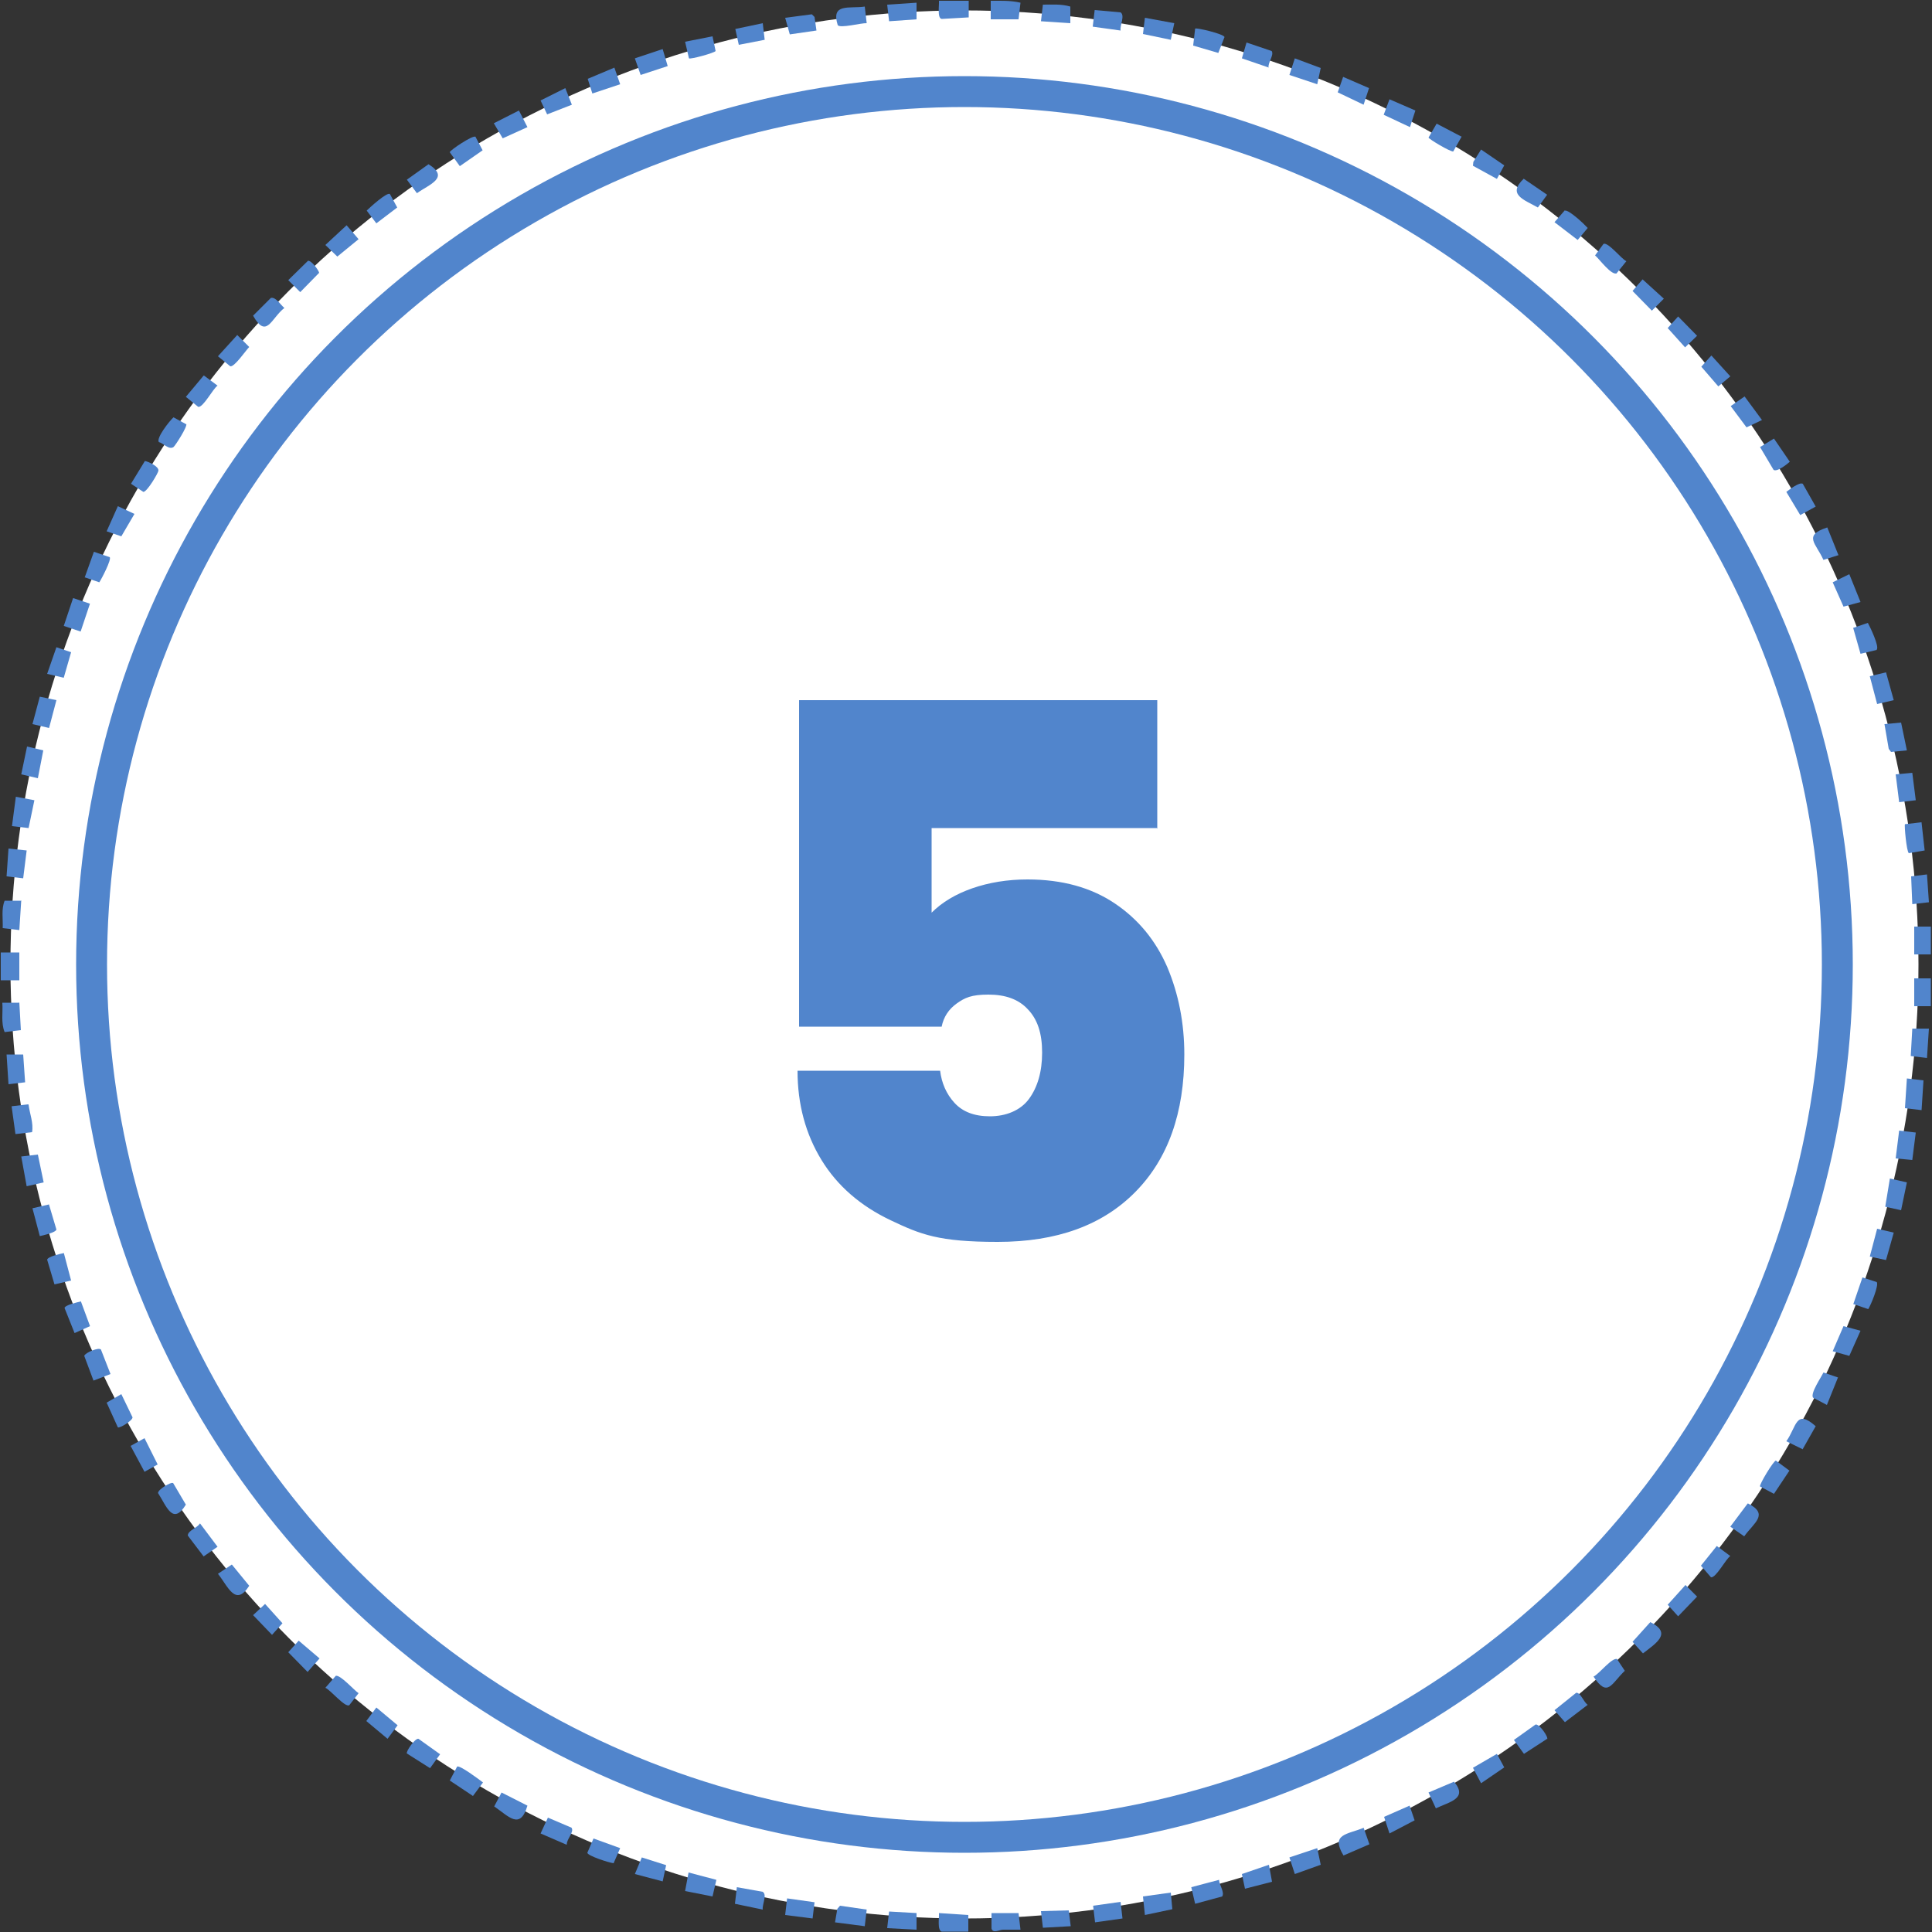 <?xml version="1.0" encoding="UTF-8"?>
<svg id="Layer_2" xmlns="http://www.w3.org/2000/svg" version="1.1" viewBox="0 0 500 500">
  <rect x="0" y="0" width="500" height="500" fill="#333333" stroke="none"/>
  <!-- Generator: Adobe Illustrator 29.3.1, SVG Export Plug-In . SVG Version: 2.1.0 Build 151)  -->
  <defs>
    <style>
      .st0 {
        fill: #5185cc;
      }

      .st1, .st2 {
        fill: #fff;
      }

      .st2 {
        stroke: #5185cc;
        stroke-miterlimit: 10;
        stroke-width: 8px;
      }
    </style>
  </defs>
  <circle class="st1" cx="249.6" cy="249.6" r="246.9"/>
  <g>
    <path class="st0" d="M243.7,499.9c-1.2-.4-.6-3.7-.7-4.8l7.6.5v4.3c0,0-6.9,0-6.9,0Z"/>
    <path class="st0" d="M256.4,5V.2c2.6,0,5.2-.1,7.7.5l-.5,4.3h-7.2,0Z"/>
    <rect class="st0" x=".2" y="246.5" width="4.8" height="7.2"/>
    <polygon class="st0" points="14.6 181.2 12.7 188.4 8.4 187.4 10.3 180.3 14.6 181.2"/>
    <polygon class="st0" points="499.2 266.2 498.7 273.8 494.5 273.3 494.9 266.2 499.2 266.2"/>
    <polygon class="st0" points="366.3 28.6 364.9 32.9 358.1 29.7 359.6 25.7 366.3 28.6"/>
    <polygon class="st0" points="159 17.5 160.5 21.8 153.3 24.2 152.1 20.4 159 17.5"/>
    <polygon class="st0" points="68.6 415.1 73.1 420.1 70.4 423.1 65.5 418 68.6 415.1"/>
    <polygon class="st0" points="77.3 424.6 82.7 429.2 79.6 432.7 74.6 427.6 77.3 424.6"/>
    <path class="st0" d="M427.1,419.8c5.8,2.9,1.4,5.5-1.9,8.1l-2.7-3,4.6-5.1h0Z"/>
    <path class="st0" d="M308.8,11.7l.5-4.3c.3-.3,7.5,1.4,7.6,2.2l-1.6,4.1s-6.5-1.9-6.5-1.9Z"/>
    <polygon class="st0" points="97.4 441.9 102.9 446.5 100.3 450 94.8 445.4 97.4 441.9"/>
    <polygon class="st0" points="165.8 19.4 164.3 15.1 171.5 12.7 172.8 17.1 165.8 19.4"/>
    <path class="st0" d="M56.4,407.3l3.6-2.4,4.5,5.5c-3.6,5.6-5.5.1-8.1-3.1Z"/>
    <path class="st0" d="M400.4,450l-6,3.9-2.6-3.6,5.6-4c1-.2,3.4,3.3,3,3.8h0Z"/>
    <path class="st0" d="M452.4,389.1c5.5,2.8,1.5,5-1,8.5l-3.6-2.5,4.5-6h0Z"/>
    <path class="st0" d="M455.5,384.7c-.3-.4,3.5-6.7,4.1-6.7l3.5,2.6-4,6-3.6-1.9h0Z"/>
    <path class="st0" d="M105.3,453.8c-.3-.5,2.1-4,3-3.8l5.6,4-2.6,3.6-6-3.8h0Z"/>
    <polygon class="st0" points="136.5 32.9 130.1 35.8 127.8 31.9 134.3 28.6 136.5 32.9"/>
    <polygon class="st0" points="33.8 374.2 37.4 372.2 40.8 379 37.4 380.9 33.8 374.2"/>
    <path class="st0" d="M123,35.3l1.9,3.6-5.9,4.1-2.6-3.6c0-.5,6-4.5,6.6-4Z"/>
    <path class="st0" d="M475.7,356.4l-2.9,7.2-3.6-1.9c-.7-1.2,2.1-5.2,2.7-6.5l3.8,1.3Z"/>
    <path class="st0" d="M26.1,349.2l2.5,6.4-4.4,1.7-2.4-6.4c.3-.9,3.7-2.2,4.2-1.7h0Z"/>
    <polygon class="st0" points="364.8 467.3 366.1 471.1 359.6 474.5 358.2 470.2 364.8 467.3"/>
    <path class="st0" d="M5,259.4l.4,7.2-4.2.5c-1-2.4-.4-5.1-.6-7.6h4.3Z"/>
    <path class="st0" d="M405,54.5c1.1-.2,5,3.5,5.9,4.5l-2.6,3.1-6-4.6s2.7-3.1,2.7-3.1Z"/>
    <polygon class="st0" points="89.7 58.3 92.8 61.9 87.3 66.4 84.2 63.4 89.7 58.3"/>
    <polygon class="st0" points="237.2 495.1 237.2 499.4 229.6 499 230.1 494.7 237.2 495.1"/>
    <polygon class="st0" points="328.4 482.6 329.2 487 322.2 488.8 321.4 485 328.4 482.6"/>
    <polygon class="st0" points="185.4 486.5 184.4 490.8 177.3 489.4 178.2 484.6 185.4 486.5"/>
    <path class="st0" d="M315.5,486.5c0,1.3,1.5,3.2.8,4.3l-7,1.9-1-4.3,7.2-1.9h0Z"/>
    <rect class="st0" x="16.1" y="156.8" width="7.6" height="4.6" transform="translate(-137.3 127.5) rotate(-71.5)"/>
    <polygon class="st0" points="481.5 155.8 477.1 157 474.3 150.7 478.6 148.6 481.5 155.8"/>
    <path class="st0" d="M459,121.6l-3.5-5.9,3.6-2.2,4.1,6c-.8.7-3.3,2.7-4.2,2.1h0Z"/>
    <path class="st0" d="M52.8,97.2l3.5,2.6c-1.2.8-3.7,5.7-5,5.5l-3.2-2.6s4.6-5.5,4.6-5.5Z"/>
    <polygon class="st0" points="456 108.7 452 110.6 447.9 105.1 451.5 102.6 456 108.7"/>
    <polygon class="st0" points="303 489.8 303.4 494.1 296.3 495.6 295.8 490.8 303 489.8"/>
    <path class="st0" d="M250.7.2v4.3l-7,.4c-1.2-.2-.6-3.7-.7-4.7,0,0,7.7,0,7.7,0Z"/>
    <polygon class="st0" points="172.4 482.7 171.5 486.9 164.3 485 166.1 480.7 172.4 482.7"/>
    <path class="st0" d="M466.5,125.1l3.4,6-4,2.2-3.6-6c.8-.6,3.4-2.6,4.2-2.1h0Z"/>
    <polygon class="st0" points="340.9 478.3 341.8 482.6 335.1 485 333.7 480.7 340.9 478.3"/>
    <path class="st0" d="M352.9,473l1.5,4.3-6.7,2.9c-3.4-5.6.9-5.4,5.3-7.2h0Z"/>
    <path class="st0" d="M376.3,461.1c3.7,4.4-1.2,5.2-4.7,6.9l-1.9-4.1,6.6-2.8Z"/>
    <path class="st0" d="M61.4,86.7l3.1,3.1c-.9.9-3.8,5.2-4.9,5l-3.2-2.6s5-5.5,5-5.5Z"/>
    <path class="st0" d="M118.3,457.2c.6-.5,5.8,3.4,6.7,4.1l-2.6,3.5-6-4,1.9-3.6Z"/>
    <polygon class="st0" points="387.4 453.9 389.3 457.4 383.3 461.5 381.2 457.5 387.4 453.9"/>
    <polygon class="st0" points="303.9 6 303 10.3 295.8 8.8 296.3 4.6 303.9 6"/>
    <polygon class="st0" points="488.1 174 490.1 181.2 485.8 182.2 483.9 175 488.1 174"/>
    <path class="st0" d="M407.9,438.1c1.1-.2,2,2.5,3,3.1l-5.9,4.5-2.7-3.1,5.6-4.5Z"/>
    <path class="st0" d="M90.4,441.3c-1.1.7-4.9-4-6.2-4.5l2.7-3.1c1.2-.3,4.7,3.7,5.9,4.5l-2.4,3.1Z"/>
    <polygon class="st0" points="11.2 194.2 9.8 201.4 5.5 200.4 7 193.2 11.2 194.2"/>
    <polygon class="st0" points="436.2 410.2 439.2 413.2 434.3 418.3 431.6 415.3 436.2 410.2"/>
    <polygon class="st0" points="8.9 207.1 7.4 214.3 3.1 213.8 4.1 206.2 8.9 207.1"/>
    <polygon class="st0" points="341.8 17.6 340.9 21.8 333.7 19.4 335.1 15.1 341.8 17.6"/>
    <path class="st0" d="M51.8,394.3l4.5,6-3.6,2.5-4.1-5.4c0-1.3,2.5-2,3.1-3.1h0Z"/>
    <polygon class="st0" points="498.7 226.3 499.2 233.5 494.9 234 494.6 226.8 498.7 226.3"/>
    <polygon class="st0" points="277.1 498.5 269.9 498.9 269.4 494.6 276.6 494.4 277.1 498.5"/>
    <polygon class="st0" points="354.3 22.8 352.9 27.1 346.2 23.9 347.6 19.9 354.3 22.8"/>
    <path class="st0" d="M44.8,383.8l3.3,5.6c-3.4,5.5-5,.4-7.2-3,0-1,3.4-2.9,3.8-2.6h0Z"/>
    <polygon class="st0" points="148 27.1 141.6 29.6 139.9 26 146.3 22.8 148 27.1"/>
    <path class="st0" d="M100.9,50.2l1.9,3.5-5.4,4.1-2.5-3.3c.8-.8,5.2-4.8,6-4.3h0Z"/>
    <path class="st0" d="M394.4,46.3l6,4.1-2.4,3.3c-3.5-2-8.1-3.3-3.6-7.5h0Z"/>
    <path class="st0" d="M378.3,35.3l-2.2,3.9c-.8.1-6.3-3.2-6.4-3.6l2.1-3.6,6.5,3.4h0Z"/>
    <path class="st0" d="M466.6,375.1l-4.3-2.1c2.7-3.8,2.4-8.5,7.6-3.9l-3.4,6h0Z"/>
    <polygon class="st0" points="387.4 46.3 381.2 42.9 381.3 41.9 383.3 38.7 389.3 42.8 387.4 46.3"/>
    <path class="st0" d="M110.9,42.5c5.6,3.5.2,5.2-3,7.5l-2.6-3.5,5.6-4h0Z"/>
    <path class="st0" d="M20.9,336.7l2.4,6.5-4,1.8-2.6-6.5c.2-.8,3.4-1.5,4.3-1.7h0Z"/>
    <polygon class="st0" points="490.1 319 488.1 326.1 483.9 325.2 485.8 318 490.1 319"/>
    <path class="st0" d="M70.1,77.1c1.3-.3,2.5,1.8,3.5,2.6-3.4,2.6-4.6,8.2-8.1,2l4.6-4.6h0Z"/>
    <polygon class="st0" points="493.5 306 492 313.2 487.9 312.3 489.1 305 493.5 306"/>
    <polygon class="st0" points="224.3 494.2 223.8 498.5 216.1 497.5 216.7 494 217.4 493.2 224.3 494.2"/>
    <path class="st0" d="M479.6,337.6l2.4-7,3.7,1.2c.6.8-1.5,5.9-2.2,7l-3.8-1.3h0Z"/>
    <polygon class="st0" points="9.8 298.8 11.3 306 6.9 307 5.5 299.3 9.8 298.8"/>
    <polygon class="st0" points="481.5 344.4 478.6 350.9 474.3 349.7 477.1 343.2 481.5 344.4"/>
    <polygon class="st0" points="290 492.2 290.5 496.5 283.4 497.5 282.9 493.2 290 492.2"/>
    <path class="st0" d="M48.2,109.7c.4.6-2.8,5.6-3.3,6-1.2.8-2.6-1-3.8-1.3-.7-1.1,2.8-5.5,3.8-6.4l3.3,1.8h0Z"/>
    <path class="st0" d="M197.4,494.2l-7.2-1.5.5-4.3,6.7,1.2c1.2.8-.2,3.3,0,4.6Z"/>
    <polygon class="st0" points="442.9 92 447.8 97.4 444.7 100 440.3 94.9 442.9 92"/>
    <path class="st0" d="M277,1.7v4.3s-7.6-.5-7.6-.5l.5-4.3c2.4,0,4.8-.2,7.1.5h0Z"/>
    <path class="st0" d="M37.5,119.3c1,.2,3.6,1.4,3.5,2.5,0,.5-2.9,5.5-3.9,5.5l-3.2-2.1,3.6-5.9h0Z"/>
    <polygon class="st0" points="434.3 81.9 439.2 86.9 436.1 89.9 431.6 84.9 434.3 81.9"/>
    <path class="st0" d="M290,7.9l-7.2-1,.5-4.3,6.7.6c1.2.8-.2,3.4,0,4.6Z"/>
    <polygon class="st0" points="6.9 220.1 6 227.3 1.7 226.8 2.2 219.6 6.9 220.1"/>
    <path class="st0" d="M444.3,400.1l3.5,2.6c-1.2.8-3.7,5.7-5,5.5l-2.6-3,4.1-5.1h0Z"/>
    <polygon class="st0" points="211.3 7.9 204.4 8.9 203.2 4.6 210.1 3.7 210.8 4.4 211.3 7.9"/>
    <polygon class="st0" points="18.4 168.8 16.5 175.4 12.2 174.4 14.6 167.5 18.4 168.8"/>
    <path class="st0" d="M184.4,9.4l.8,3.8c-.3.5-6.5,2.2-6.9,1.9l-1-4.3,7.1-1.4h0Z"/>
    <path class="st0" d="M328.4,17.5l-7-2.4,1.2-4.1,6.5,2.2c.7,1-1,3-.8,4.3Z"/>
    <polygon class="st0" points="197.4 6 197.9 10.3 191.2 11.6 190.3 7.5 197.4 6"/>
    <polygon class="st0" points="492 187 493.5 194.2 489.4 194.6 488.8 193.8 487.7 187.4 492 187"/>
    <path class="st0" d="M12.7,311.8l1.9,6.4c-.2.8-3.4,1.5-4.3,1.7l-1.9-7.2,4.3-1h0Z"/>
    <path class="st0" d="M497.3,212.9l.8,7.2-4.1.7c-.6-.5-1.2-7.2-1-7.5l4.3-.5h0Z"/>
    <polygon class="st0" points="425.1 72.3 430.6 77.3 427.5 80.4 422.5 75.3 425.1 72.3"/>
    <path class="st0" d="M485.7,168.2l-4.2,1-1.9-6.7,3.8-1.3c.6,1.1,3,6.1,2.3,6.9h0Z"/>
    <path class="st0" d="M21.9,149.5l2.4-6.7,4.1,1.4c.5.6-2.1,5.6-2.7,6.5l-3.8-1.3Z"/>
    <path class="st0" d="M223.8,1.7l.5,4.3c-1.3-.1-6.9,1.4-7.5.5-1.8-5.8,3-4.2,7-4.8h0Z"/>
    <path class="st0" d="M475.7,143.7l-3.8,1.2c-1.9-4.3-5.4-6.3,1-8.4l2.9,7.2h0Z"/>
    <path class="st0" d="M160.5,478.3l-1.7,3.9c-1.1-.1-6.7-1.9-6.8-2.7l1.6-3.7,6.9,2.5h0Z"/>
    <polygon class="st0" points="27.6 137.5 30.5 131 34.8 133 31.4 138.8 27.6 137.5"/>
    <polygon class="st0" points="6 272.9 6.5 280.1 2.2 280.6 1.7 272.9 6 272.9"/>
    <polygon class="st0" points="237.2 .7 237.2 5 230.1 5.5 229.6 1.2 237.2 .7"/>
    <polygon class="st0" points="497.8 279.6 497.3 287.3 493 286.8 493.5 279.1 497.8 279.6"/>
    <path class="st0" d="M30.5,369.4l-2.9-6.4,3.8-2.2,2.9,6c0,.9-3.4,2.9-3.8,2.6h0Z"/>
    <path class="st0" d="M7.4,285.9c.3,2.4,1.3,4.7.9,7.1l-4.3.5-1-7.2,4.3-.5h0Z"/>
    <polygon class="st0" points="210.8 492.3 210.3 496.5 203.2 495.6 203.7 491.3 210.8 492.3"/>
    <polygon class="st0" points="495.8 293.1 494.9 300.2 490.6 299.8 491.5 292.6 495.8 293.1"/>
    <path class="st0" d="M418.5,429.4l2,3c-3.5,3.3-4.4,7.1-8.1,1.5,1.4-.6,4.9-5.2,6.2-4.5h0Z"/>
    <polygon class="st0" points="494.9 200 495.8 207.1 491.5 207.6 490.6 200.4 494.9 200"/>
    <path class="st0" d="M79.7,67.5c.8-.2,2.7,2.3,2.9,3.1l-4.9,5-3.1-3.1,5.1-5h0Z"/>
    <path class="st0" d="M136.5,467.3c-1.9,6.4-4.8,2.8-8.6.2l1.9-3.6,6.7,3.4Z"/>
    <path class="st0" d="M146.6,477.4l-6.7-2.9,1.9-4.1,6.1,2.6c.8,1.1-1.3,3-1.2,4.3h0Z"/>
    <path class="st0" d="M418.5,70.7c-1.4.8-4.6-3.7-5.7-4.6l2.2-3c1.3-.4,4.5,3.8,5.9,4.5l-2.5,3.1h0Z"/>
    <path class="st0" d="M16.5,324.2l1.9,7.2-4.3,1-1.9-6.4c.2-.8,3.3-1.5,4.3-1.7Z"/>
    <path class="st0" d="M5.5,233l-.5,7.7-4.3-.5c.1-2.4-.4-4.9.5-7.1h4.2c0,0,0,0,0,0Z"/>
    <path class="st0" d="M263.6,495.1l.5,4.3c-1.5,0-3,0-4.5,0-1,0-2.6,1.1-3-.3v-4c0,0,7.1,0,7.1,0h0Z"/>
    <rect class="st0" x="495.4" y="253.2" width="4.3" height="7.2"/>
    <rect class="st0" x="495.4" y="239.8" width="4.3" height="7.2"/>
  </g>
  <circle class="st2" cx="249.6" cy="249.6" r="225.9"/>
  <path class="st0" d="M299.6,214.3h-58.5v21.9c2.7-2.7,6.2-4.8,10.5-6.3,4.3-1.5,9.1-2.3,14.3-2.3,9,0,16.5,2.1,22.6,6.2,6.1,4.1,10.6,9.6,13.6,16.5,2.9,6.9,4.4,14.4,4.4,22.6,0,15.1-4.2,27-12.7,35.6-8.5,8.6-20.3,12.9-35.6,12.9s-19.9-1.9-27.7-5.6c-7.8-3.7-13.8-8.9-17.9-15.6-4.1-6.7-6.2-14.4-6.2-23.1h36.9c.4,3.2,1.6,6,3.7,8.3,2.1,2.3,5.1,3.5,9.2,3.5s7.9-1.5,10.1-4.5c2.2-3,3.4-7,3.4-12s-1.2-8.6-3.7-11.2c-2.4-2.6-5.8-3.8-10.2-3.8s-6.1.8-8.2,2.3-3.4,3.5-3.9,6h-36.9v-84.5h92.7v33.3Z"/>
</svg>